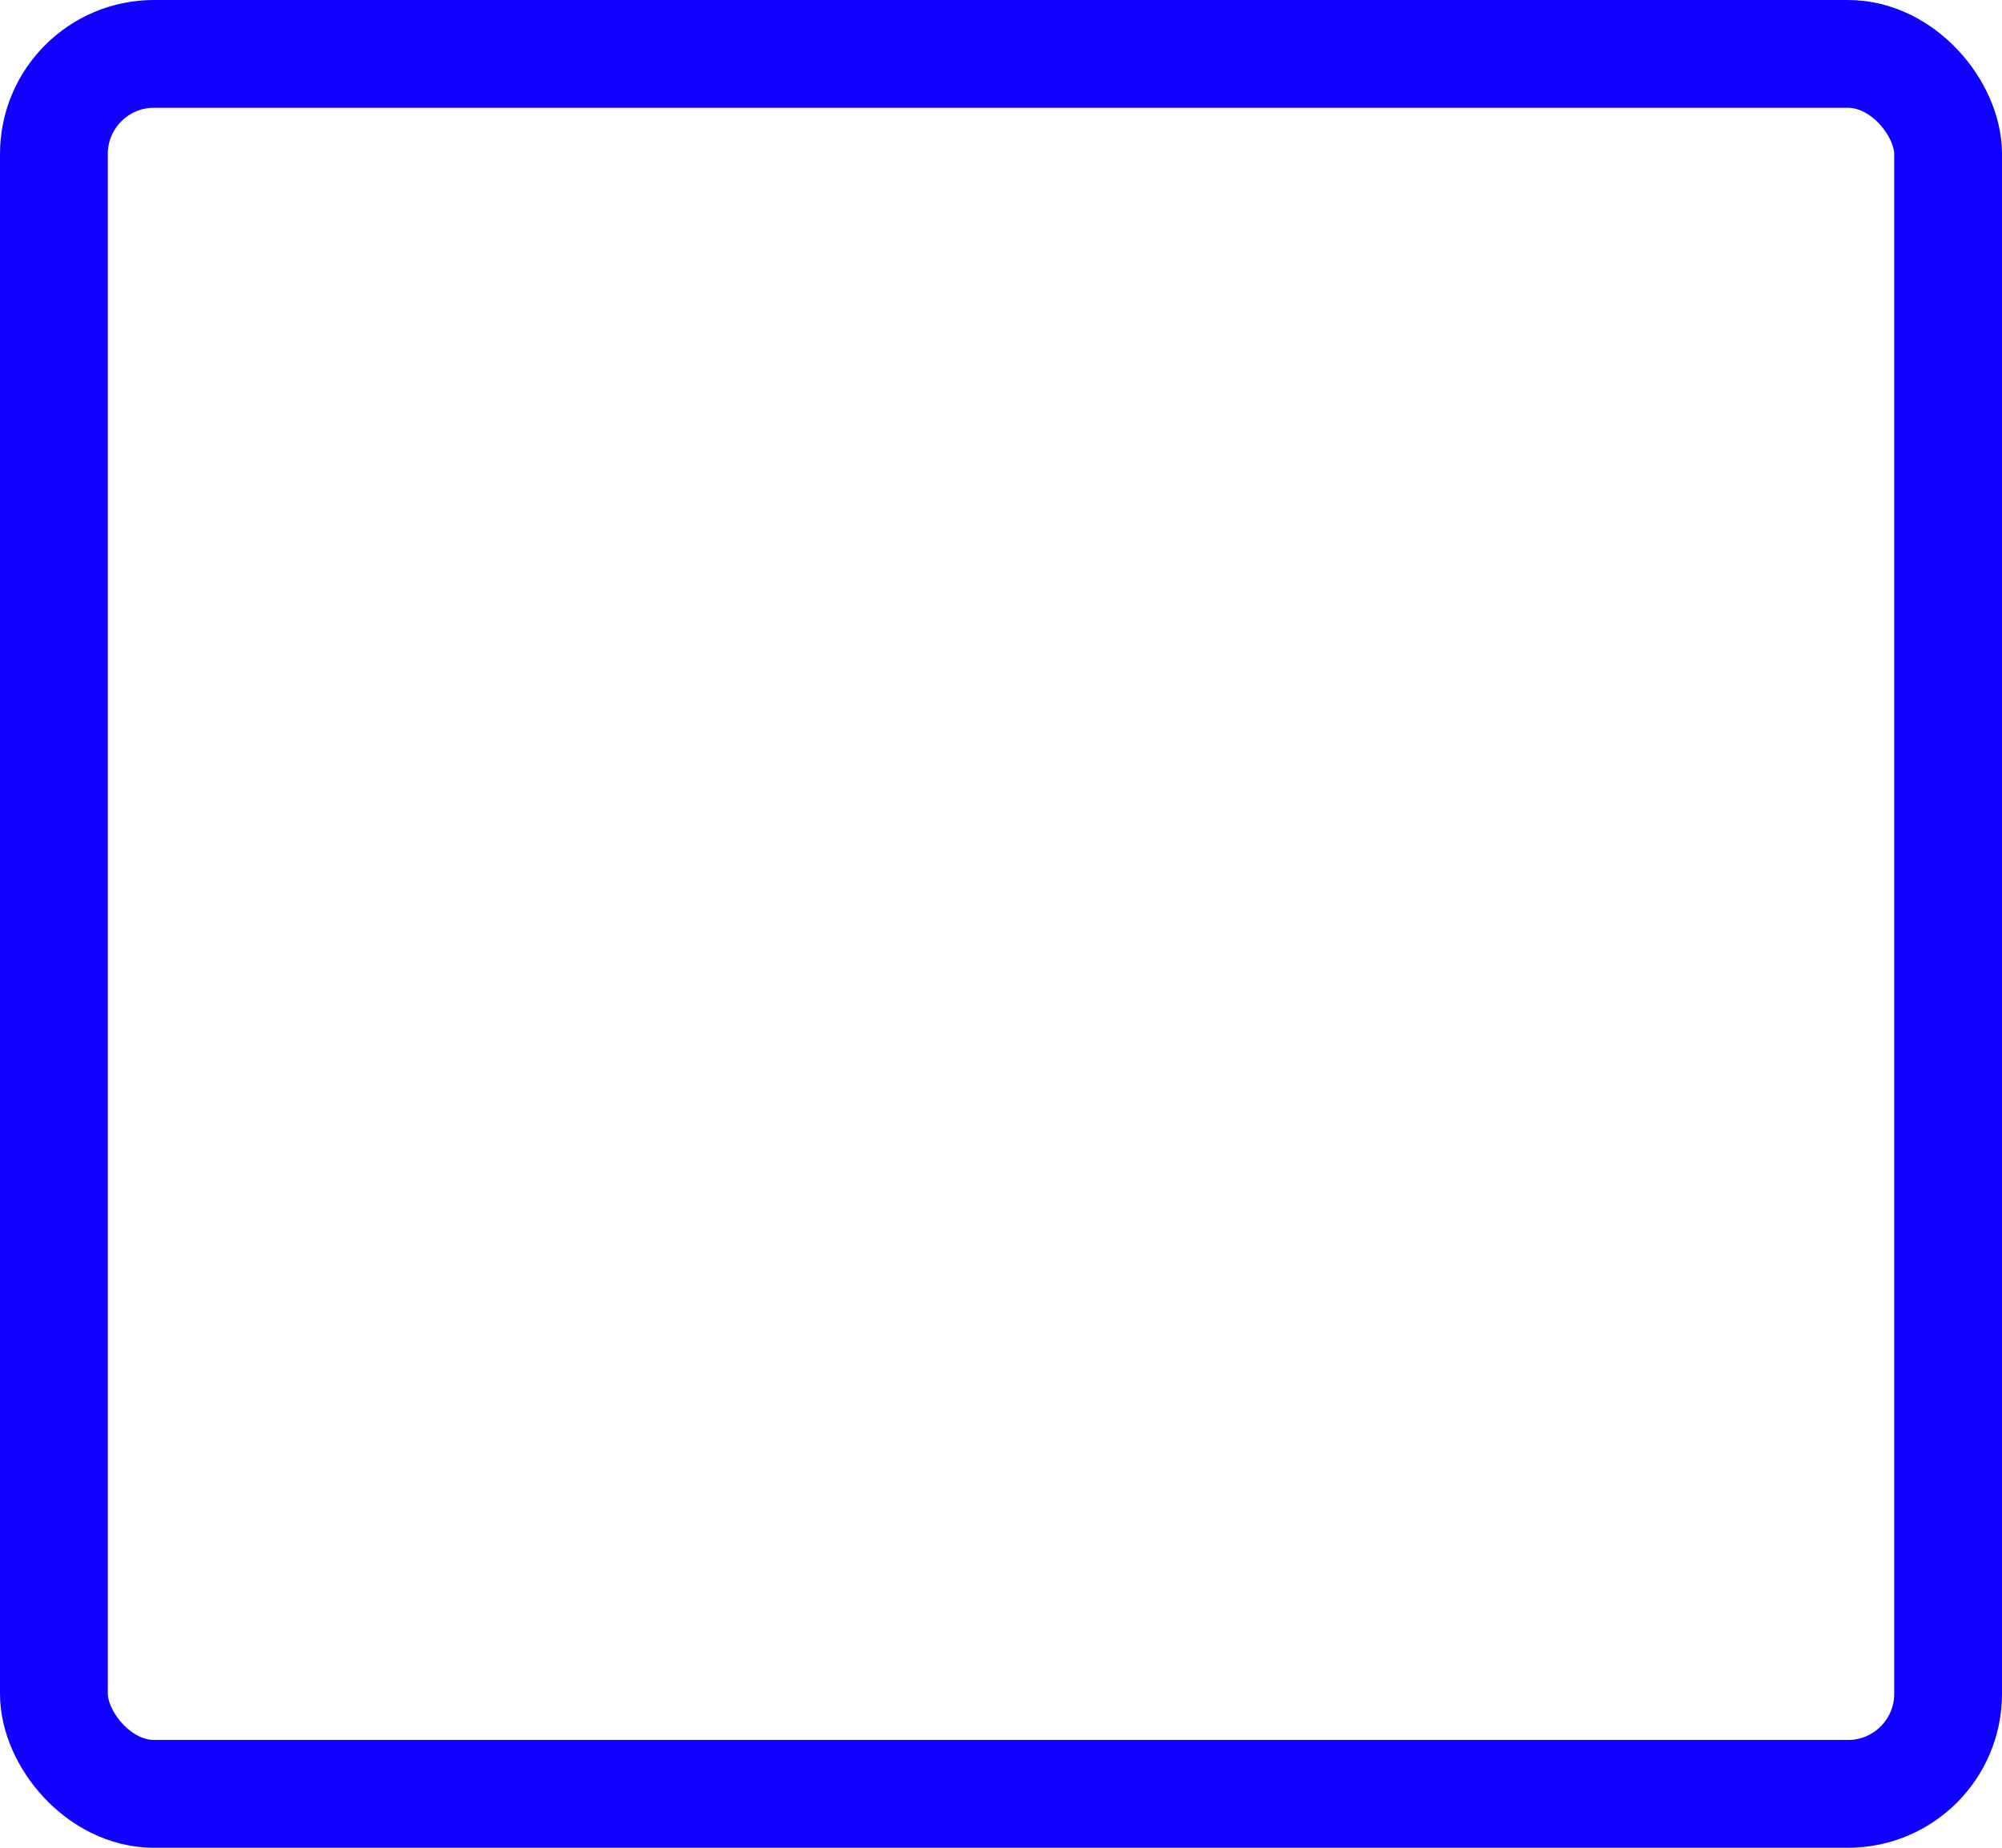 <?xml version="1.0" encoding="UTF-8"?> <svg xmlns="http://www.w3.org/2000/svg" width="26" height="24" viewBox="0 0 26 24" fill="none"> <rect x="0.7" y="0.7" width="24.6" height="22.6" rx="1.3" stroke="#0F00FF" stroke-width="1.4"></rect> </svg> 